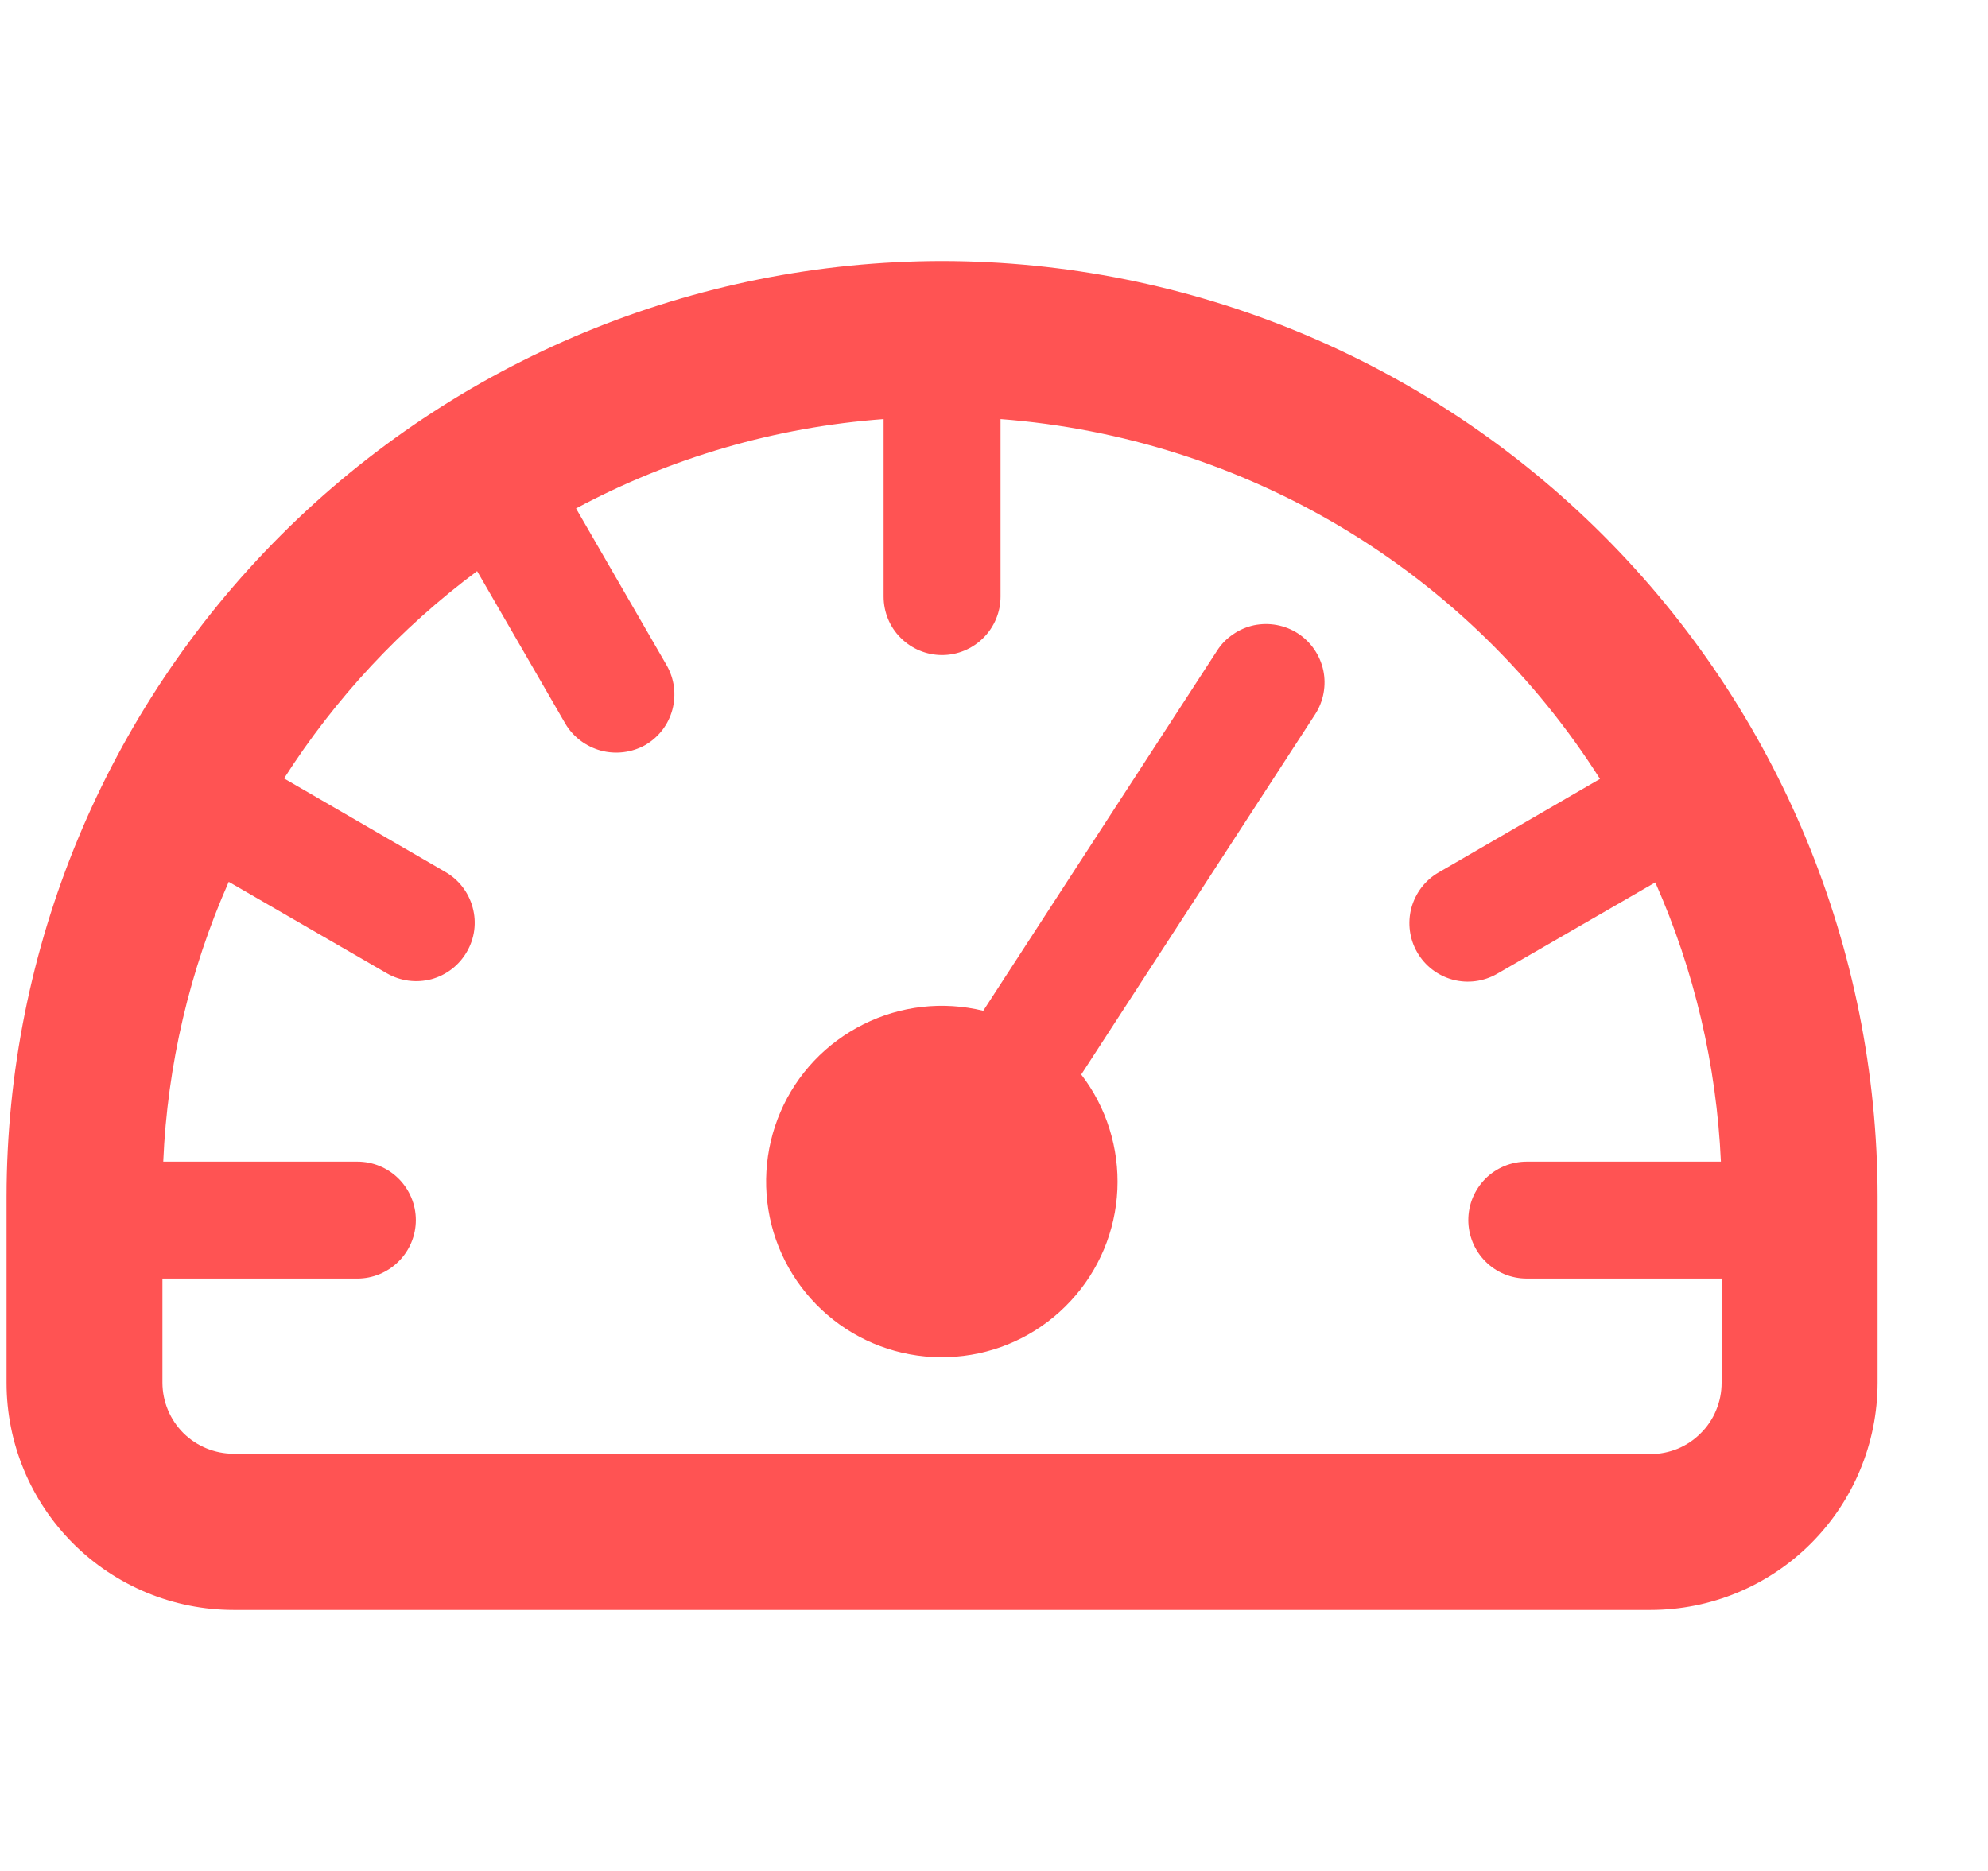 <svg width="17" height="16" viewBox="0 0 17 16" fill="none" xmlns="http://www.w3.org/2000/svg">
<path d="M8.056 2.232C5.935 2.235 3.901 3.078 2.401 4.578C0.902 6.078 0.058 8.111 0.056 10.232V11.826C0.056 12.341 0.261 12.835 0.625 13.199C0.989 13.563 1.483 13.768 1.998 13.768H14.114C14.629 13.768 15.122 13.563 15.486 13.199C15.85 12.835 16.055 12.341 16.056 11.826V10.232C16.053 8.111 15.21 6.078 13.71 4.578C12.21 3.078 10.177 2.235 8.056 2.232ZM14.114 12.432H1.998C1.837 12.432 1.682 12.368 1.568 12.255C1.454 12.141 1.39 11.987 1.389 11.826V10.934H3.056C3.188 10.934 3.315 10.881 3.409 10.787C3.503 10.694 3.556 10.566 3.556 10.434C3.556 10.301 3.503 10.174 3.409 10.08C3.315 9.986 3.188 9.934 3.056 9.934H1.396C1.431 9.108 1.622 8.297 1.956 7.541L3.309 8.324C3.424 8.39 3.56 8.408 3.689 8.374C3.817 8.339 3.926 8.255 3.992 8.14C4.059 8.025 4.077 7.889 4.042 7.761C4.008 7.633 3.924 7.523 3.809 7.457L2.429 6.657C2.867 5.971 3.427 5.37 4.08 4.884L4.834 6.188C4.901 6.302 5.011 6.384 5.138 6.419C5.266 6.453 5.402 6.436 5.517 6.372C5.574 6.339 5.624 6.295 5.664 6.243C5.704 6.191 5.733 6.131 5.75 6.068C5.767 6.004 5.771 5.938 5.763 5.873C5.754 5.808 5.733 5.745 5.7 5.688L4.926 4.348C5.739 3.912 6.635 3.652 7.556 3.584V5.102C7.556 5.234 7.608 5.362 7.702 5.455C7.796 5.549 7.923 5.602 8.056 5.602C8.188 5.602 8.315 5.549 8.409 5.455C8.503 5.362 8.556 5.234 8.556 5.102V3.584C9.591 3.663 10.593 3.982 11.483 4.516C12.373 5.05 13.126 5.785 13.682 6.661L12.302 7.461C12.187 7.527 12.104 7.637 12.069 7.765C12.035 7.893 12.053 8.03 12.119 8.144C12.185 8.259 12.294 8.343 12.423 8.378C12.551 8.412 12.687 8.394 12.802 8.328L14.155 7.546C14.489 8.3 14.679 9.11 14.716 9.934H13.056C12.99 9.934 12.925 9.947 12.864 9.972C12.804 9.997 12.748 10.034 12.702 10.08C12.656 10.127 12.619 10.182 12.594 10.242C12.569 10.303 12.556 10.368 12.556 10.434C12.556 10.499 12.569 10.564 12.594 10.625C12.619 10.686 12.656 10.741 12.702 10.787C12.748 10.834 12.804 10.871 12.864 10.896C12.925 10.921 12.99 10.934 13.056 10.934H14.722V11.825C14.722 11.905 14.707 11.984 14.676 12.058C14.646 12.132 14.601 12.2 14.544 12.256C14.488 12.313 14.421 12.358 14.347 12.389C14.273 12.419 14.194 12.435 14.114 12.435V12.432Z" fill="#FF5353"/>
<path d="M11.099 5.417C11.044 5.381 10.982 5.357 10.918 5.345C10.853 5.333 10.787 5.334 10.723 5.347C10.659 5.361 10.598 5.387 10.544 5.425C10.489 5.462 10.443 5.509 10.408 5.564L8.408 8.644C8.063 8.56 7.7 8.601 7.383 8.76C7.066 8.918 6.814 9.183 6.674 9.509C6.534 9.834 6.513 10.199 6.615 10.539C6.718 10.878 6.937 11.17 7.234 11.364C7.531 11.557 7.887 11.639 8.239 11.595C8.591 11.552 8.916 11.385 9.157 11.124C9.398 10.864 9.539 10.527 9.555 10.173C9.571 9.819 9.462 9.47 9.246 9.189L11.246 6.109C11.318 5.998 11.343 5.862 11.316 5.733C11.288 5.603 11.21 5.489 11.099 5.417Z" fill="#FF5353"/>
</svg>